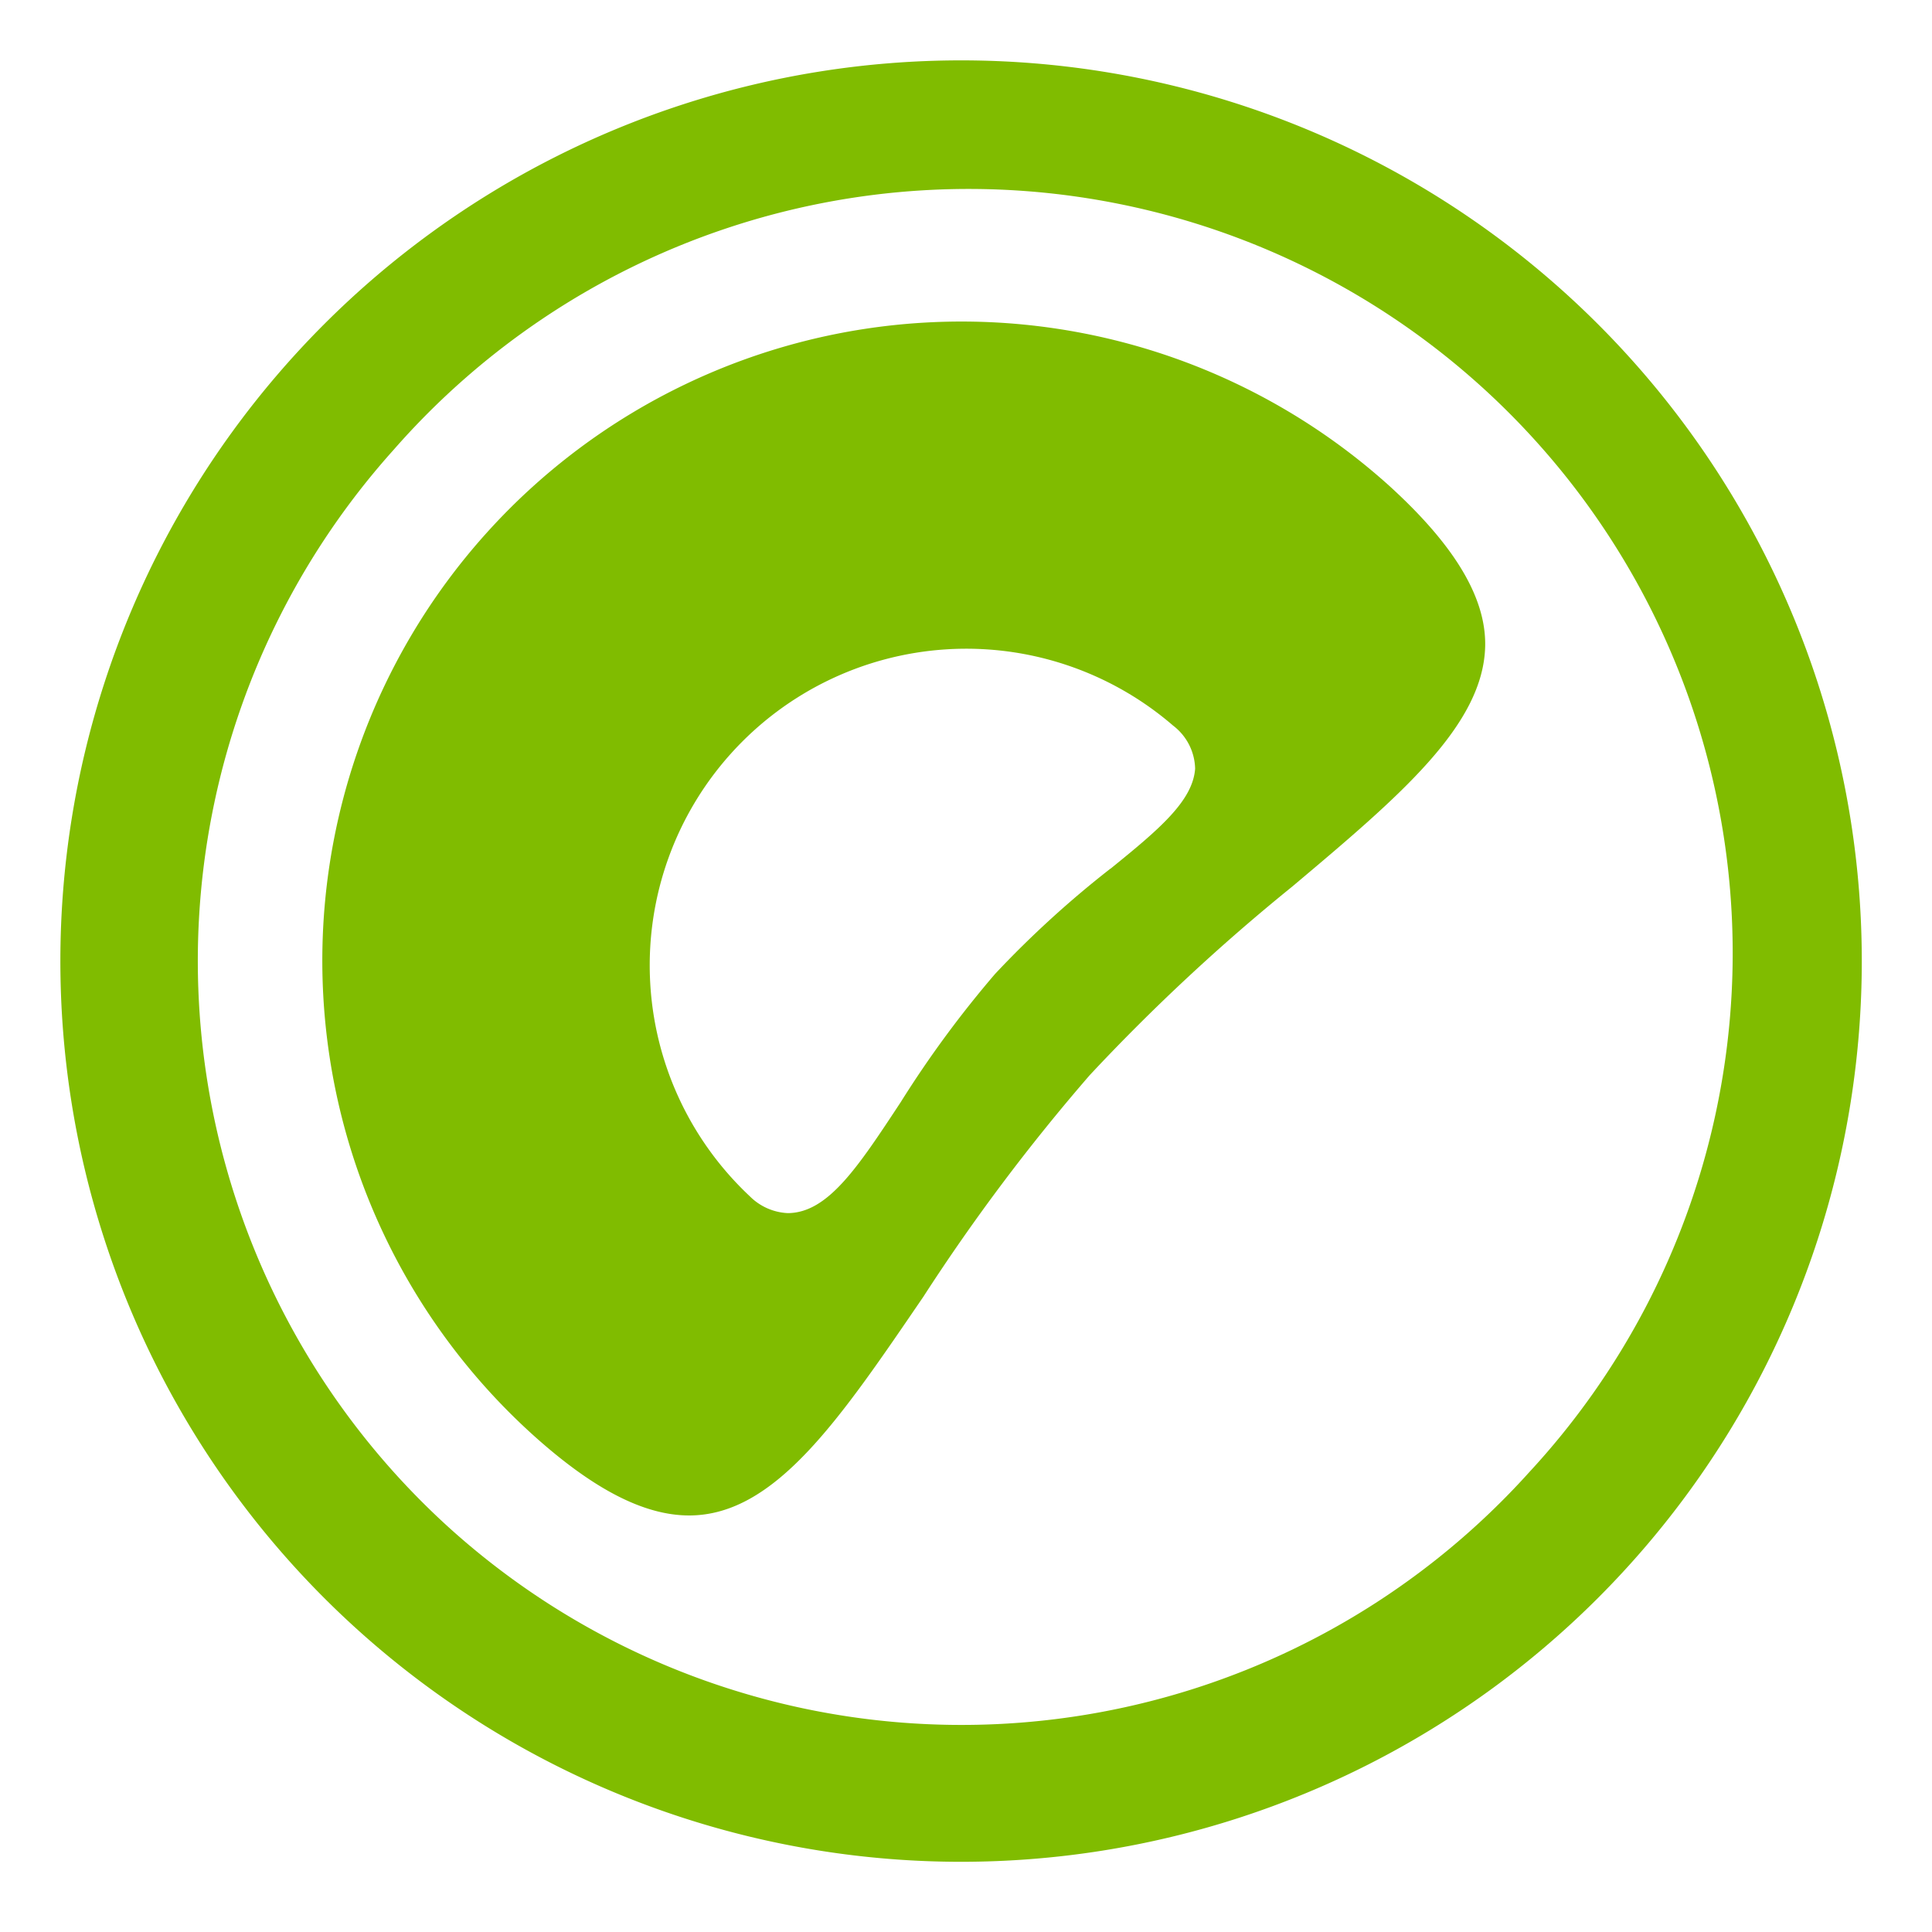<svg xmlns="http://www.w3.org/2000/svg" width="1024" height="1024" fill="none"><path d="M736.229 257.394a338.743 338.743 0 0 0-453.257 503.589c31.611 28.389 58.423 42.24 82.286 42.24 45.737 0 79.954-51.223 124.114-115.886a1046.4 1046.4 0 0 1 88.251-117.531 1054.629 1054.629 0 0 1 107.383-99.977c56.777-47.794 101.417-85.44 102.171-127.611 0.411-25.646-16.389-53.417-50.949-84.823z m-147.634 202.971c-21.806 17.006-42.24 35.657-61.166 55.817a565.577 565.577 0 0 0-50.057 68.023c-22.56 34.217-38.537 58.766-59.931 58.766a30.377 30.377 0 0 1-20.023-8.914 167.794 167.794 0 0 1 224.366-249.463c7.2 5.486 11.451 13.851 11.657 22.834-1.234 17.143-19.2 32.229-44.846 53.006z" fill="#80BC00"></path><path d="M509.6 32a477.394 477.394 0 1 0-0.411 954.789A477.394 477.394 0 0 0 509.6 32z m301.029 748.183a404.983 404.983 0 0 1-572.023 30.034 405.394 405.394 0 0 1-29.966-571.817 404.983 404.983 0 1 1 601.989 541.783z" fill="#80BC00"></path></svg>